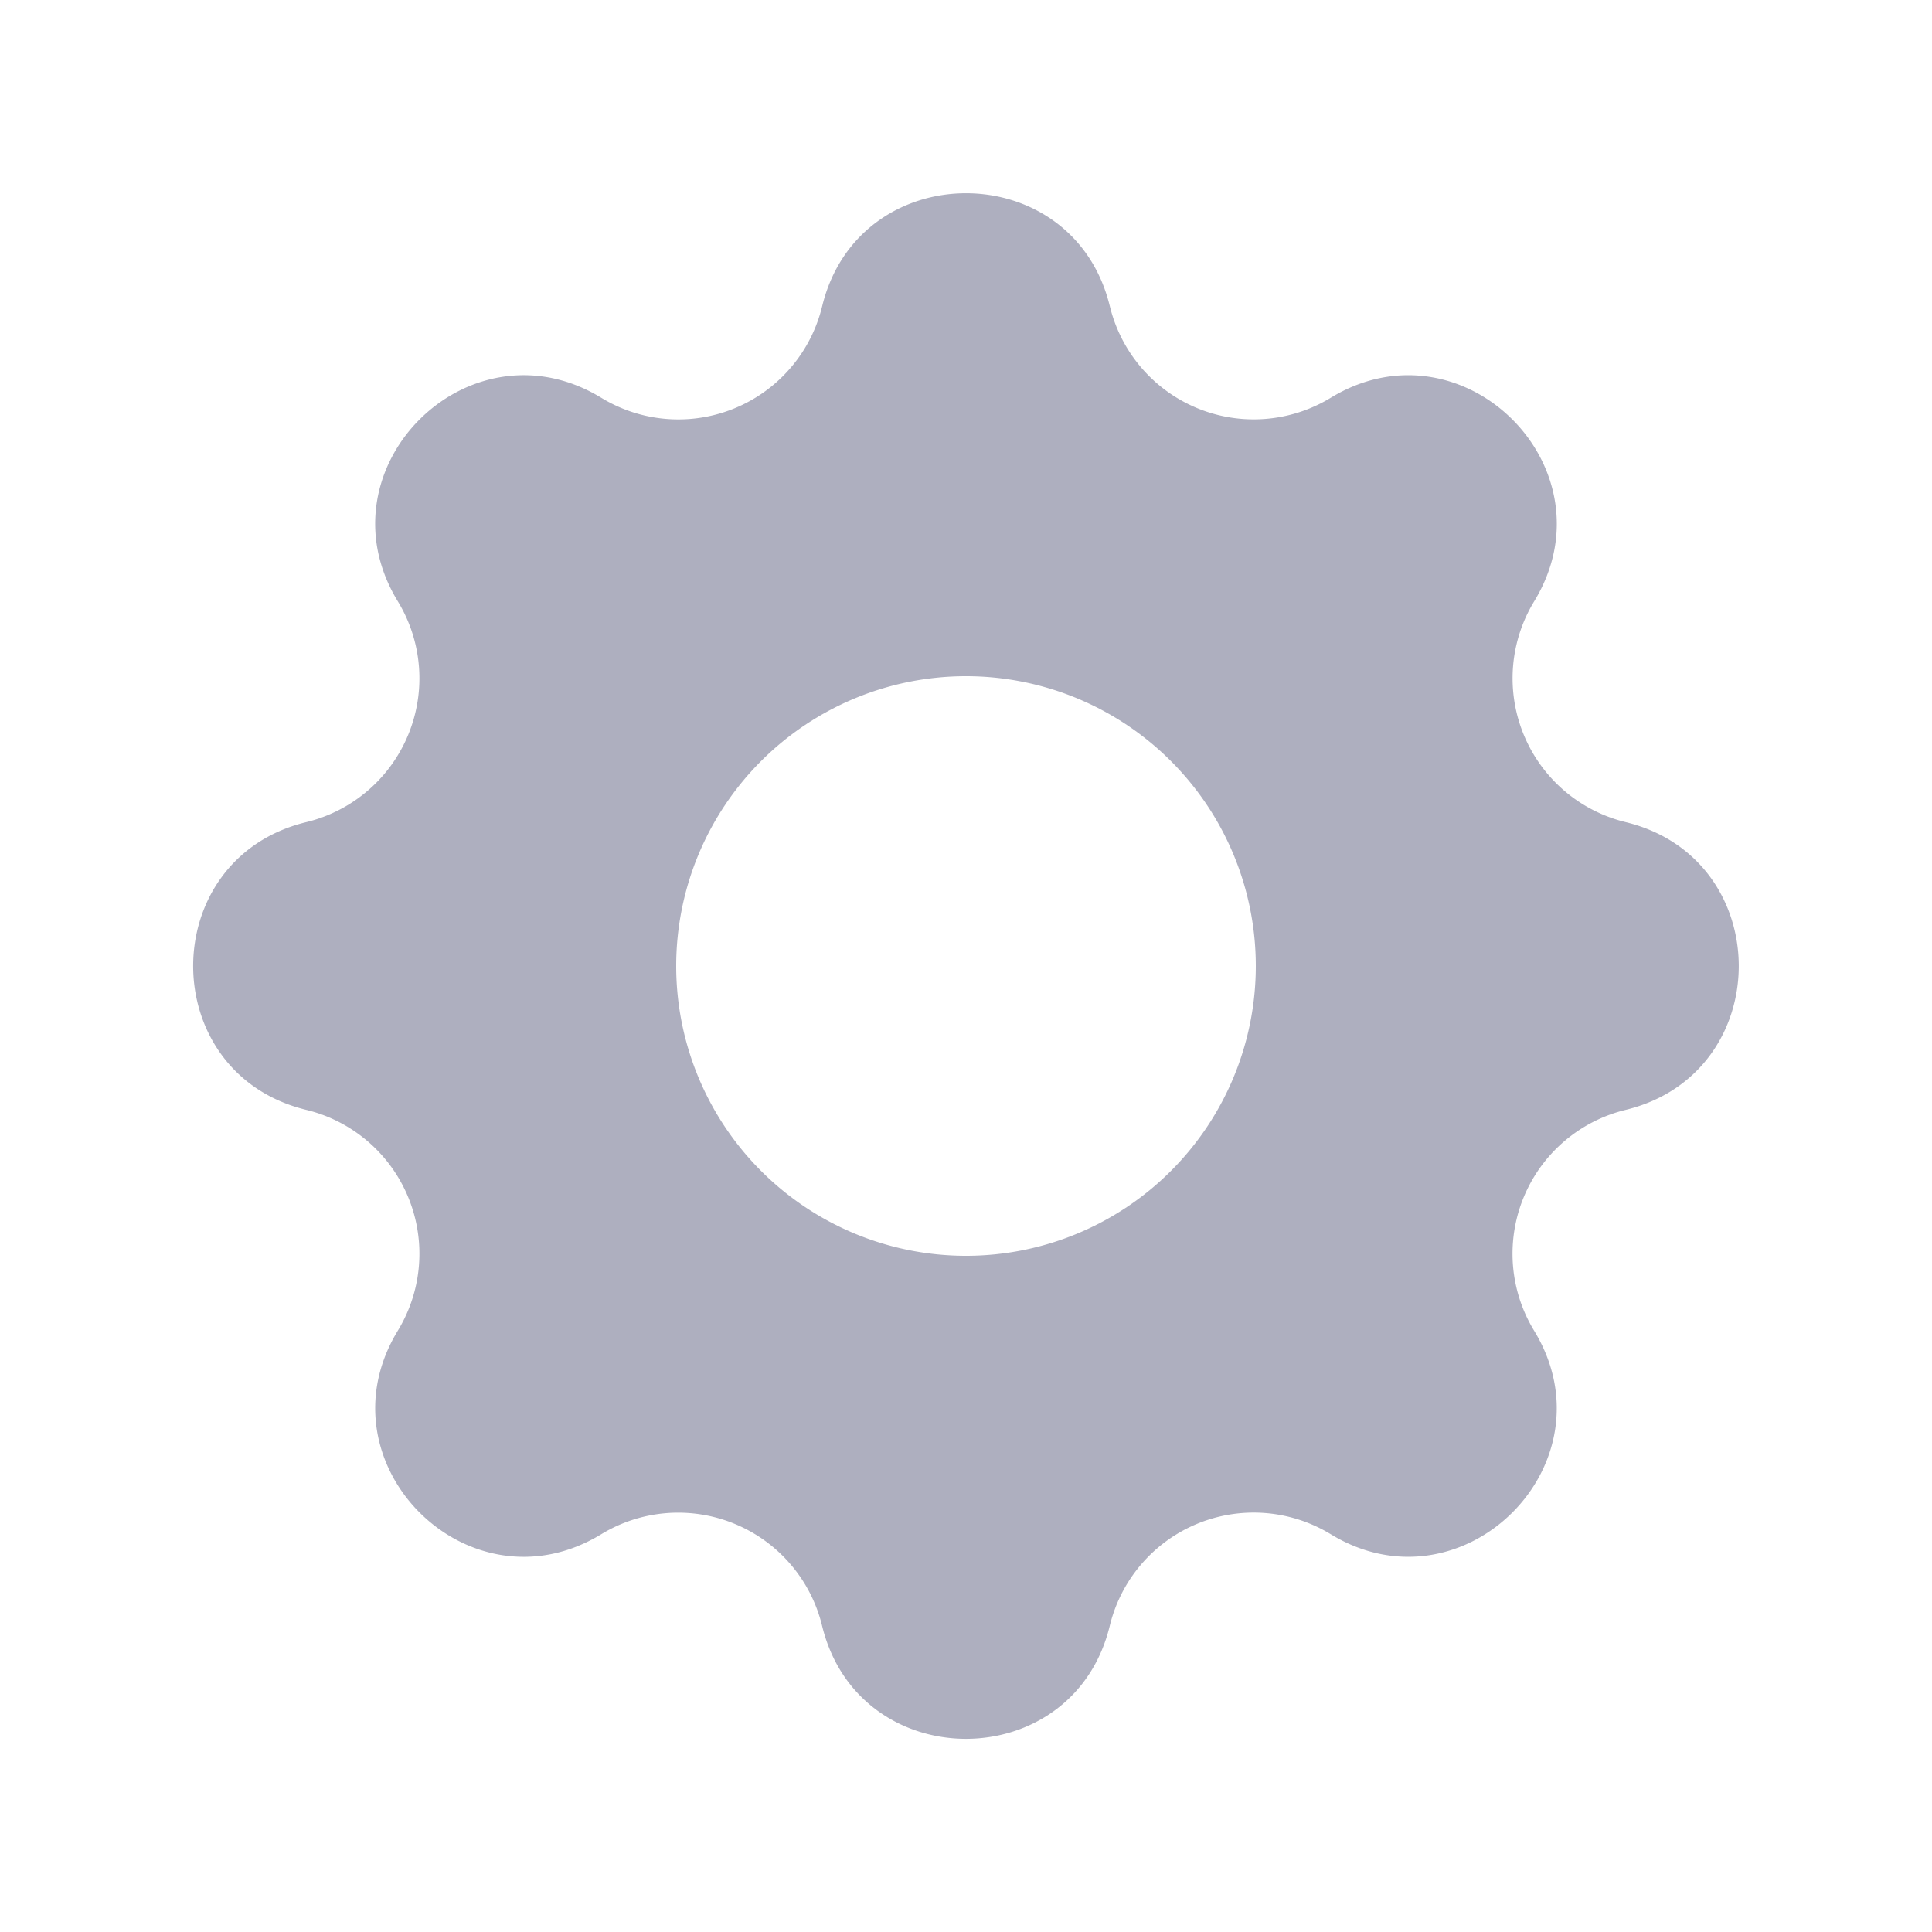 <svg width="28" height="28" fill="none" xmlns="http://www.w3.org/2000/svg"><path fill-rule="evenodd" clip-rule="evenodd" d="M16.085 4.44c-.53-2.186-3.64-2.186-4.17 0a2.145 2.145 0 01-3.201 1.325c-1.921-1.17-4.12 1.028-2.949 2.949a2.145 2.145 0 01-1.326 3.201c-2.186.53-2.186 3.64 0 4.17a2.145 2.145 0 011.326 3.201c-1.17 1.921 1.028 4.12 2.949 2.949a2.146 2.146 0 013.2 1.326c.531 2.186 3.64 2.186 4.17 0a2.146 2.146 0 013.202-1.326c1.92 1.17 4.119-1.028 2.948-2.949a2.145 2.145 0 011.326-3.201c2.186-.53 2.186-3.64 0-4.17a2.145 2.145 0 01-1.325-3.201c1.17-1.92-1.028-4.119-2.949-2.949a2.146 2.146 0 01-3.201-1.326zM14 18.2a4.2 4.2 0 100-8.4 4.2 4.2 0 000 8.4z" fill="#AEAFBF"/></svg>